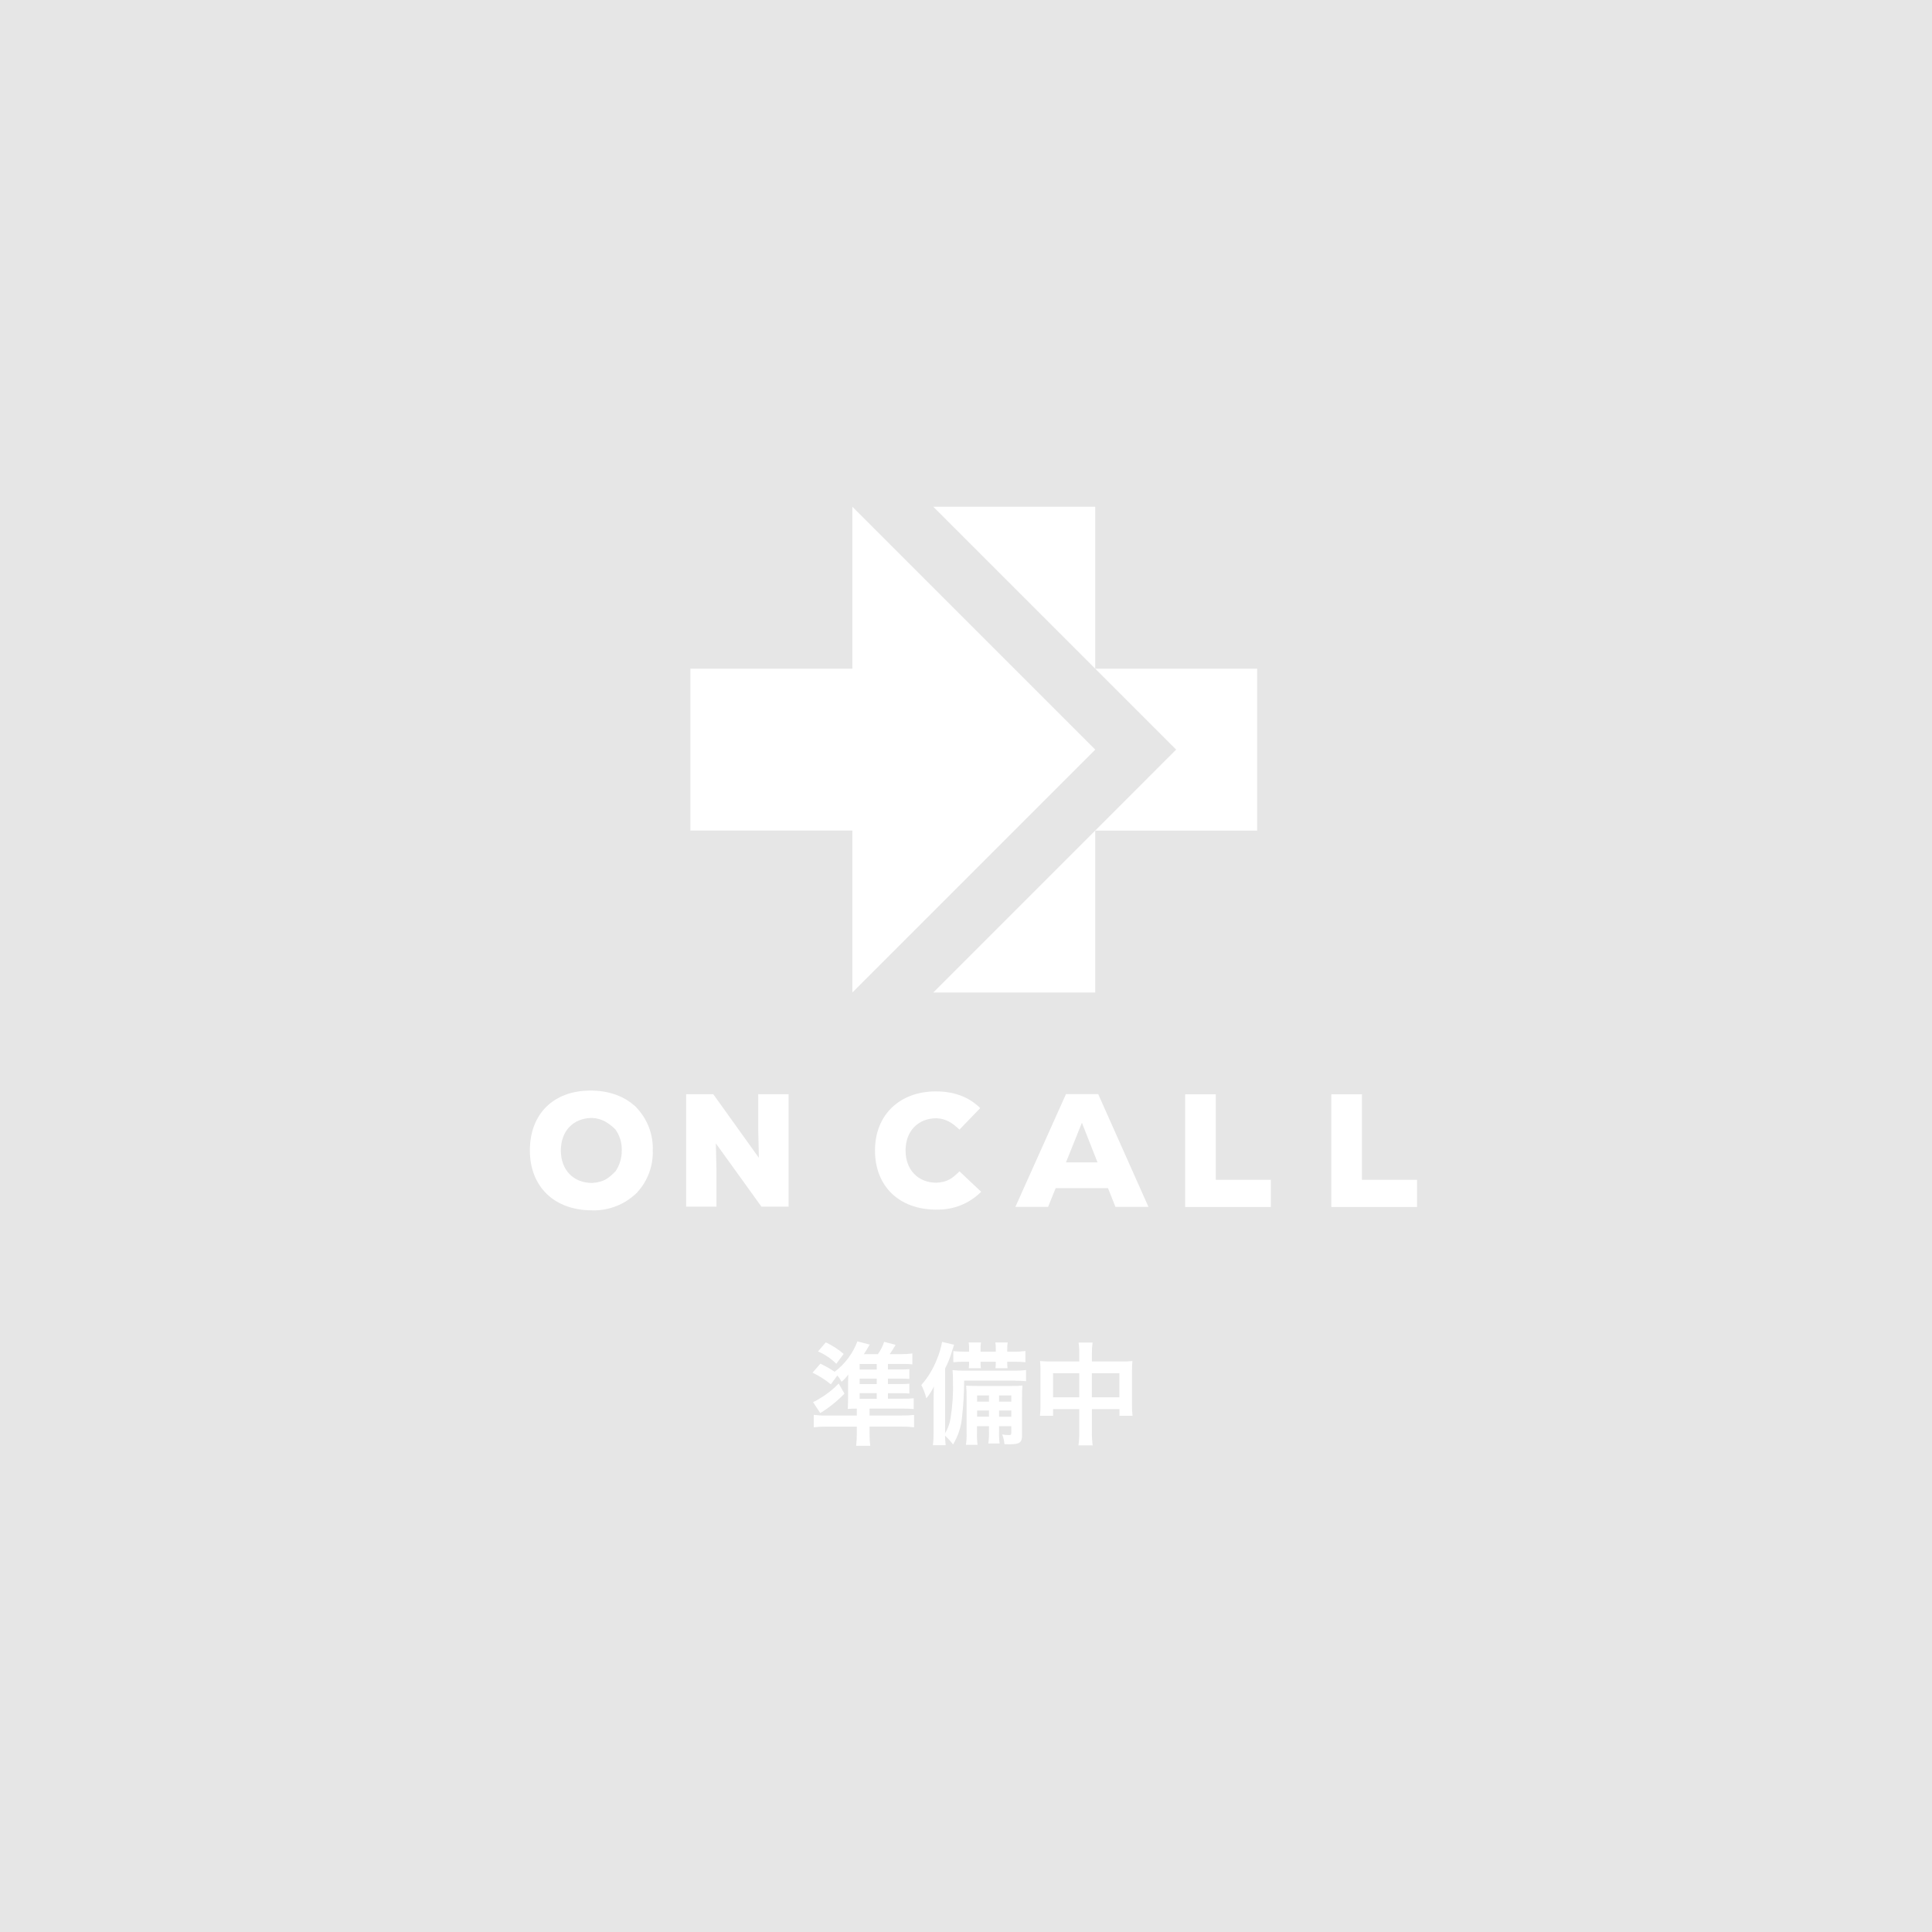<?xml version="1.0" encoding="UTF-8"?>
<svg id="_レイヤー_2" data-name="レイヤー 2" xmlns="http://www.w3.org/2000/svg" viewBox="0 0 539.49 539.49">
  <defs>
    <style>
      .cls-1 {
        fill: #e6e6e6;
      }

      .cls-2 {
        fill: #fff;
      }
    </style>
  </defs>
  <g id="_レイヤー_1-2" data-name="レイヤー 1">
    <g id="_グループ_995" data-name="グループ 995">
      <g id="_グループ_627" data-name="グループ 627">
        <rect id="_長方形_938" data-name="長方形 938" class="cls-1" width="539.49" height="539.49"/>
        <g id="oncall_logo2" data-name="oncall logo2">
          <g id="_グループ_581" data-name="グループ 581">
            <g id="_グループ_577" data-name="グループ 577">
              <path id="_パス_477" data-name="パス 477" class="cls-2" d="M171.82,315.35c1.24,1.71,1.87,3.79,1.8,5.9.02,2.1-.6,4.16-1.79,5.89-.78,1.1-5.43,6.22-3.88,7.86,1.27,1.35,8.61-.6,10.08-2.15,2.86-3.17,4.39-7.33,4.25-11.6.16-4.48-1.52-8.84-4.65-12.06-1.39-1.37-6.97-3.01-8.28-1.47-1.37,1.6,1.65,6.54,2.49,7.63Z"/>
              <path id="_パス_476" data-name="パス 476" class="cls-2" d="M165.3,337.98c4.74.14,9.34-1.69,12.68-5.07l-6.15-5.77c-1.99,1.91-3.11,2.93-6.47,3.19-5.24,0-8.75-3.62-8.75-9.08s3.51-9.08,8.75-9.08c2.75.17,4.48,1.31,6.48,3.18l5.87-6.09c-3.37-3.32-7.95-4.73-12.82-4.73-10.32,0-16.93,6.52-16.93,16.71,0,9.97,6.65,16.73,17.35,16.73Z"/>
            </g>
            <path id="_パス_500" data-name="パス 500" class="cls-2" d="M191.59,336.95h8.48v-10.1l-.18-7.58,12.74,17.68h7.58v-31.41h-8.48v10.1l.18,7.67-12.74-17.77h-7.58v31.41Z"/>
            <path id="_パス_501" data-name="パス 501" class="cls-2" d="M330.94,337.05h23.93v-7.6h-15.38v-23.88h-8.55v31.48Z"/>
            <path id="_パス_502" data-name="パス 502" class="cls-2" d="M283.54,337h9.13l2.11-5.22h14.62l2.07,5.22h9.22l-14.03-31.48h-9l-14.12,31.48ZM297.66,324.58l4.45-11.06,4.36,11.06h-8.82Z"/>
            <path id="_パス_503" data-name="パス 503" class="cls-2" d="M261.51,337.76c4.67.13,9.18-1.67,12.47-4.97l-6.05-5.7c-1.96,1.89-3.25,3-6.42,3.17-5.17,0-8.64-3.6-8.64-9s3.46-9,8.64-9c2.7.11,4.43,1.32,6.41,3.17l5.8-6.01c-3.33-3.28-7.58-4.66-12.39-4.66-9.99,0-17,6.43-17,16.51,0,9.85,6.61,16.51,17.18,16.51Z"/>
            <path id="_パス_504" data-name="パス 504" class="cls-2" d="M371.76,337.05h23.93v-7.6h-15.38v-23.88h-8.55v31.48Z"/>
          </g>
          <g id="_グループ_571" data-name="グループ 571">
            <path id="_パス_539" data-name="パス 539" class="cls-2" d="M192.79,231.94v-45.22h45.22v-45.22l67.82,67.82-67.82,67.83v-45.22h-45.22Z"/>
            <path id="_パス_540" data-name="パス 540" class="cls-2" d="M260.61,277.16h45.22v-45.22h45.22v-45.22h-45.22v-45.22h-45.22l67.82,67.82-67.82,67.83Z"/>
          </g>
          <path id="_パス_1805" data-name="パス 1805" class="cls-2" d="M247.95,390.61v-1.58h3.22c1.33,0,1.92.03,2.76.09v-2.73c-.77.06-1.27.09-2.76.09h-3.22v-1.52h3.22c1.4,0,1.98.03,2.76.09v-2.73c-.92.08-1.84.11-2.76.09h-3.22v-1.55h4.12c.9-.01,1.8.03,2.7.12v-3.04c-1.04.13-2.08.19-3.13.19h-3.2c.62-.9.71-1.02,1.3-2.01.06-.12.19-.34.34-.59l-3.19-.84c-.4,1.23-.99,2.39-1.74,3.44h-3.93q.81-1.24,1.33-2.14c.06-.09.19-.31.31-.53l-3.44-.9c-1.27,3.38-3.47,6.33-6.36,8.49-1.27-.85-2.59-1.61-3.97-2.26l-2.2,2.51c1.83.87,3.55,1.96,5.11,3.26l1.83-2.48c.45.55.85,1.14,1.18,1.77.71-.6,1.33-1.28,1.86-2.05-.03.68-.06,1.67-.06,2.6v4.09c0,1.43-.03,1.98-.09,2.94.77-.06,1.52-.09,2.54-.09v1.93h-8.68c-1.12.02-2.24-.05-3.35-.19v3.47c1.27-.14,2.54-.2,3.81-.18h8.22v1.76c0,1.2-.06,2.4-.19,3.6h3.93c-.14-1.2-.2-2.42-.19-3.63v-1.74h8.62c1.27-.02,2.55.05,3.81.19v-3.45c-1.16.13-2.33.18-3.5.16h-8.93v-1.92h9.21c1.05-.02,2.09.02,3.13.12v-3.01c-.98.1-1.96.14-2.94.12h-4.28ZM240.05,382.43v-1.55h4.77v1.55h-4.77ZM240.05,384.97h4.77v1.52h-4.77v-1.52ZM240.05,389.03h4.77v1.58h-4.77v-1.58ZM228.42,377.38c1.91.81,3.64,1.98,5.11,3.44l2.05-2.76c-1.51-1.3-3.19-2.38-4.99-3.22l-2.17,2.54ZM234.19,386.34c-1.65,1.72-3.54,3.19-5.61,4.37-.49.31-1.01.58-1.55.81l2.02,3.07c2.47-1.52,4.74-3.35,6.76-5.43l-1.61-2.82ZM276.16,398.24v1.43c.04,1.14-.03,2.28-.19,3.41h3.16c-.14-1.13-.19-2.27-.15-3.41v-1.42h3.41v1.77c0,.59-.12.71-.68.71-.62-.01-1.24-.06-1.86-.16.35.86.56,1.77.62,2.7q1.12.03,1.36.03c2.91,0,3.56-.47,3.56-2.51v-10.57c-.03-1.11.02-2.21.12-3.32-1,.1-2,.14-3.01.12h-9.42c-1.74,0-2.36-.03-3.29-.09.1,1.12.14,2.25.12,3.38v9.8c.04,1.12-.02,2.24-.19,3.35h3.26c-.15-1.11-.2-2.23-.16-3.35v-1.86h3.32ZM276.16,395.6h-3.32v-1.73h3.32v1.73ZM278.98,395.6v-1.73h3.41v1.74h-3.41ZM276.16,391.39h-3.32v-1.74h3.32v1.74ZM278.98,391.39v-1.74h3.41v1.74h-3.41ZM283.51,385.56c1-.01,2.01.03,3.01.12v-3.1c-1.12.13-2.25.19-3.38.16h-13.89c-1.09.02-2.17-.03-3.26-.16.09.99.12,1.95.12,3.13.1,3.47-.13,6.93-.68,10.35-.23,1.47-.75,2.88-1.52,4.15v-18.07c.83-1.6,1.5-3.28,1.98-5.02.22-.65.37-1.15.53-1.61l-3.35-.81c-.32,1.76-.84,3.48-1.55,5.11-1,2.54-2.44,4.89-4.25,6.94.61,1.18,1.08,2.43,1.4,3.72.84-1.01,1.55-2.13,2.11-3.32-.06,1.83-.09,2.88-.09,4.06v8.65c.02,1.23-.04,2.47-.19,3.69h3.56c-.1-1.02-.13-1.49-.16-2.64.82.74,1.57,1.56,2.23,2.45,1.41-2.33,2.27-4.95,2.51-7.66.38-3.38.58-6.77.59-10.17h14.26ZM270.61,377.44h-1.3c-1.04,0-2.07-.05-3.1-.16v3.1c1.03-.1,2.07-.15,3.1-.12h1.3v.31c0,.5-.03.99-.09,1.49h3.38c-.07-.5-.1-1.01-.09-1.52v-.28h4.25v.28c0,.51-.03,1.02-.09,1.52h3.38c-.07-.49-.1-.99-.09-1.49v-.31h1.95c1.05-.02,2.09.02,3.13.12v-3.13c-1.04.14-2.08.21-3.13.19h-1.95v-.71c-.02-.62.03-1.25.12-1.86h-3.44c.1.61.15,1.24.12,1.86v.71h-4.25v-.71c-.02-.62.02-1.25.12-1.86h-3.44c.1.61.15,1.24.12,1.86v.71ZM301.36,380.17h-8.15c-.93.01-1.86-.03-2.79-.12.09.9.13,1.8.12,2.7v9.49c.02,1.04-.03,2.07-.15,3.1h3.66v-1.86h7.32v6.29c.02,1.28-.05,2.57-.22,3.84h3.97c-.17-1.27-.25-2.56-.22-3.84v-6.29h7.69v1.86h3.66c-.13-1.03-.18-2.06-.15-3.1v-9.46c-.01-.91.03-1.82.12-2.73-.94.1-1.88.14-2.82.12h-8.5v-2.01c-.02-1.09.05-2.18.19-3.26h-3.91c.16,1.12.22,2.25.19,3.38v1.89ZM301.36,383.45v6.73h-7.31v-6.73h7.31ZM304.89,390.18v-6.73h7.69v6.73h-7.69Z"/>
        </g>
      </g>
    </g>
  </g>
</svg>